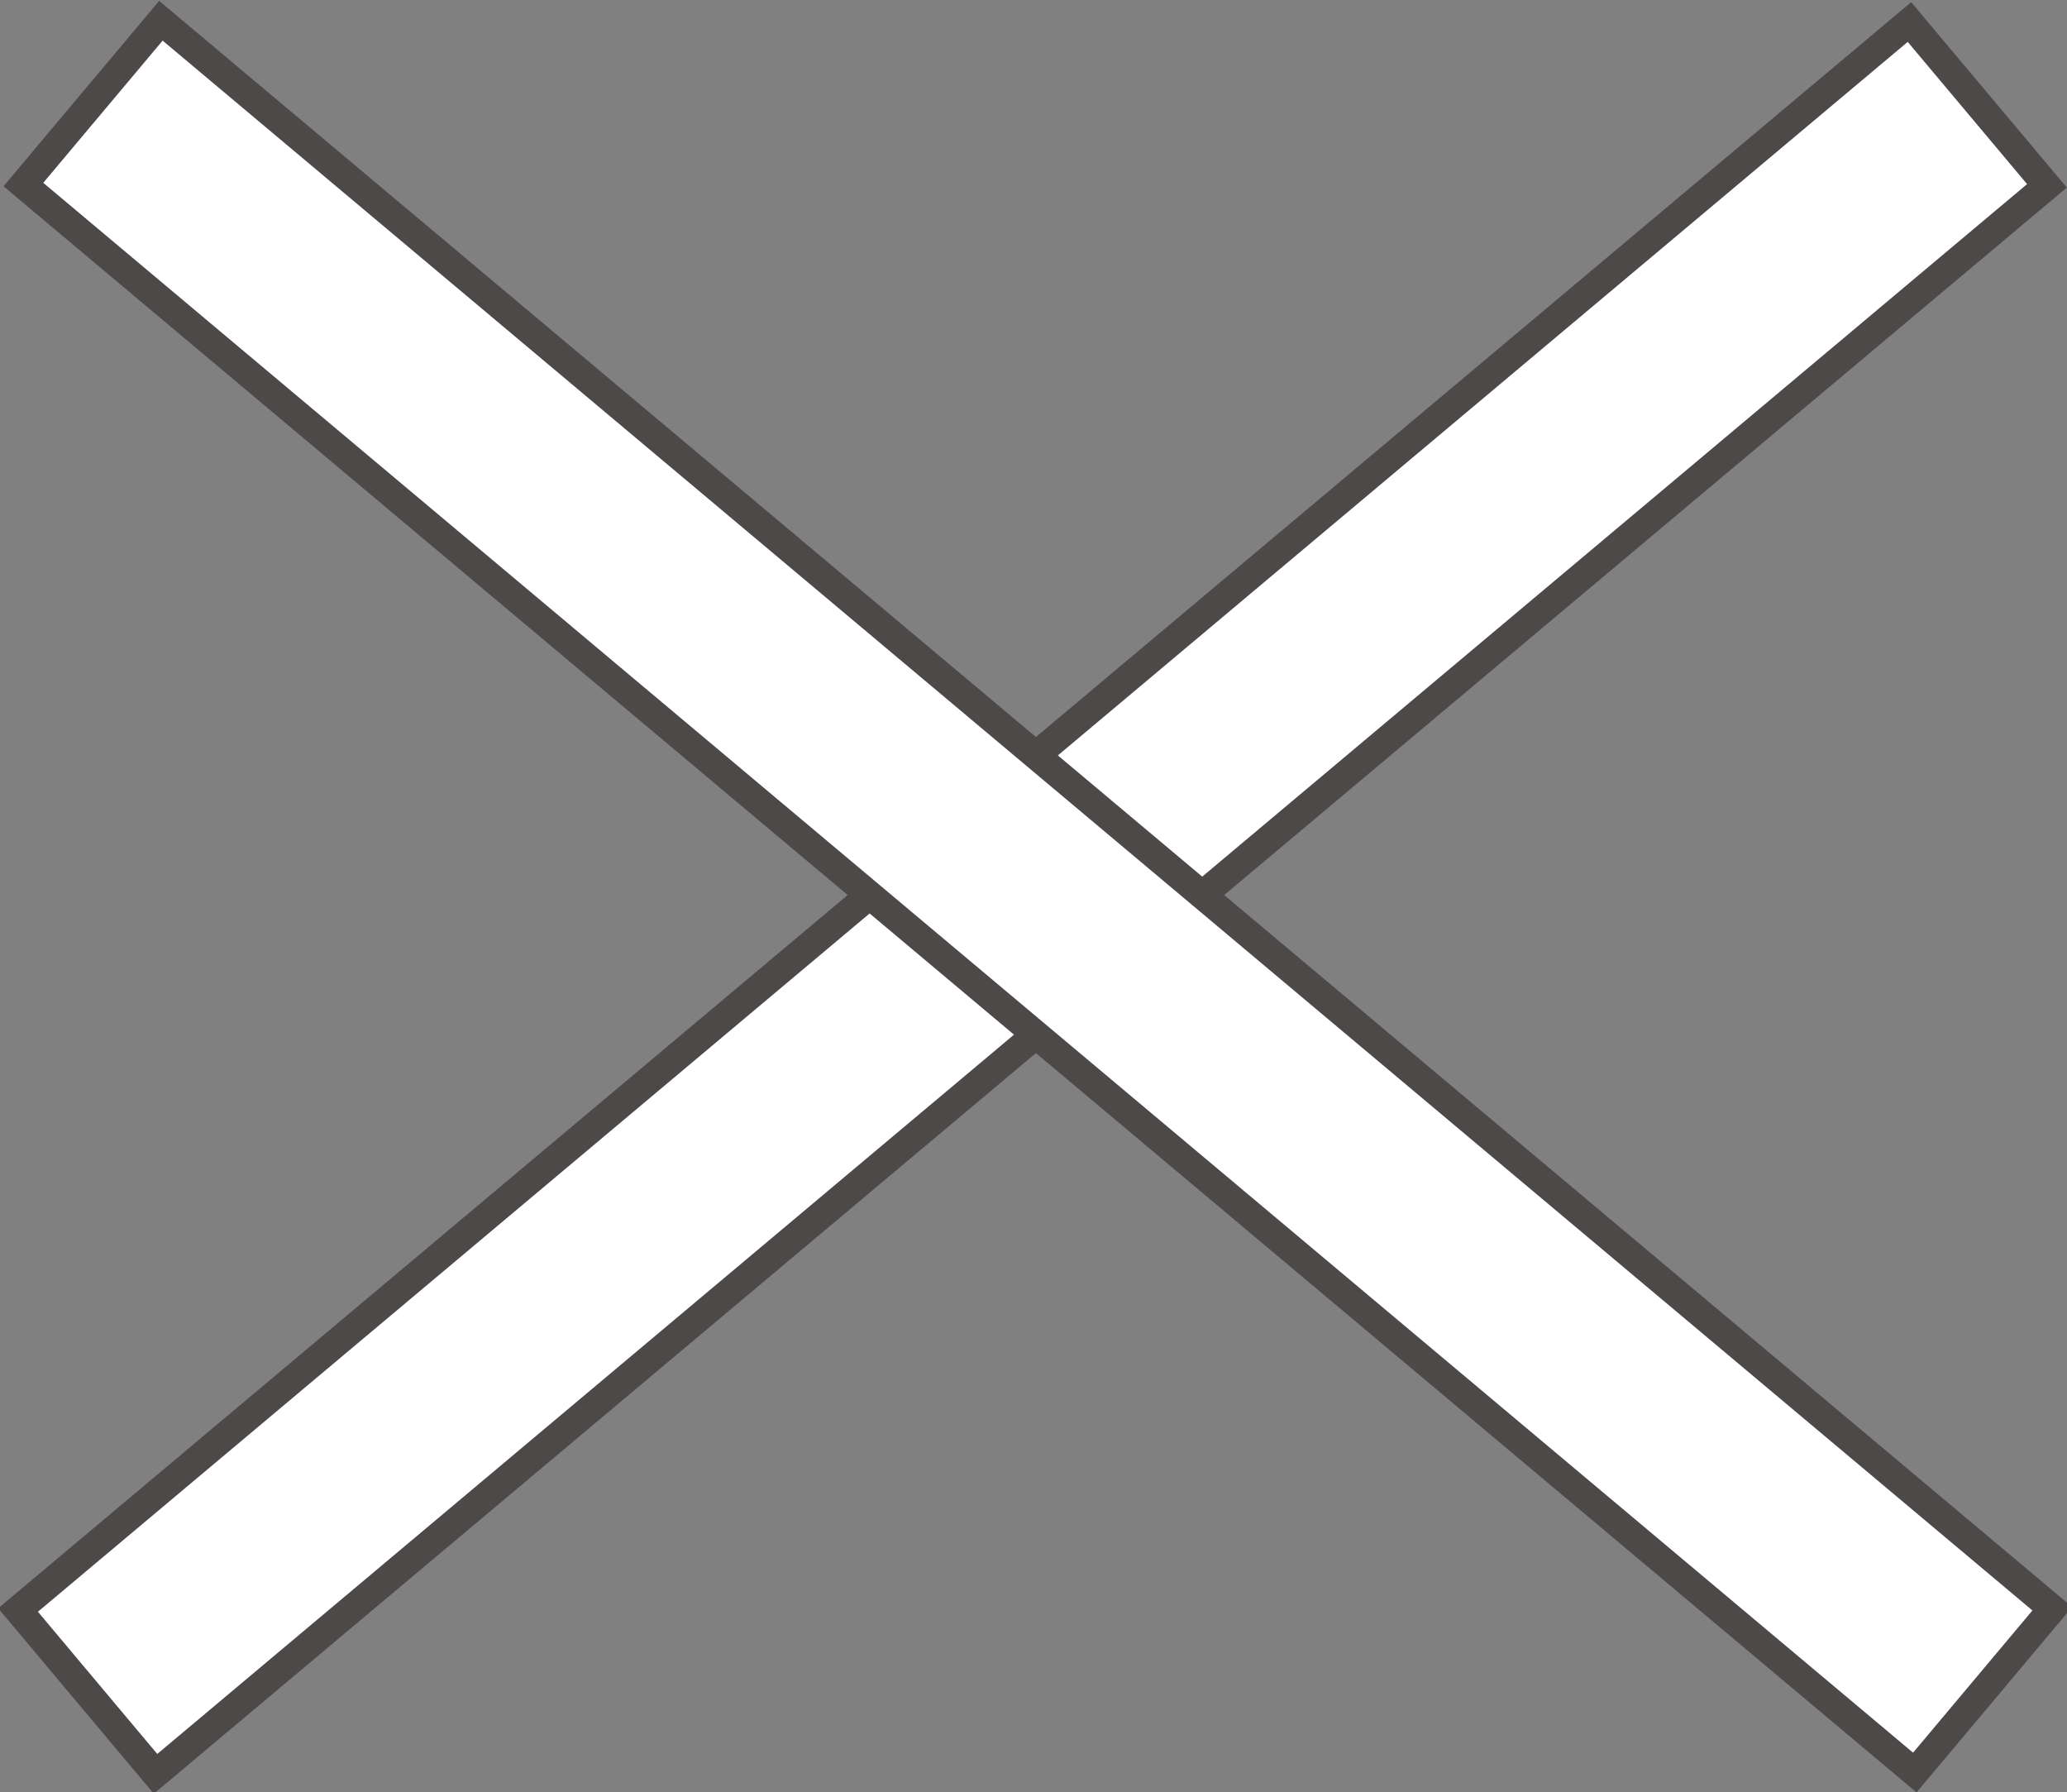<?xml version="1.0" encoding="utf-8"?>
<!-- Generator: Adobe Illustrator 28.6.0, SVG Export Plug-In . SVG Version: 9.03 Build 54939)  -->
<svg version="1.1" id="レイヤー_1" xmlns="http://www.w3.org/2000/svg" xmlns:xlink="http://www.w3.org/1999/xlink" x="0px"
	 y="0px" viewBox="0 0 40.6 35.2" style="enable-background:new 0 0 40.6 35.2;" xml:space="preserve">
<rect x="0" y="0" width="40.6" height="35.2" fill="#808080" stroke="none"/>
<style type="text/css">
	.st0{fill:#FFFFFF;stroke:#4C4948;stroke-width:0.554;stroke-miterlimit:10;}
</style>
<g>
	<rect x="-4" y="15.5" transform="matrix(0.766 -0.643 0.643 0.766 -6.548 17.173)" class="st0" width="48.5" height="4.2"/>
	<rect x="-4" y="15.5" transform="matrix(-0.766 -0.643 0.643 -0.766 24.58 44.111)" class="st0" width="48.5" height="4.2"/>
</g>
</svg>
